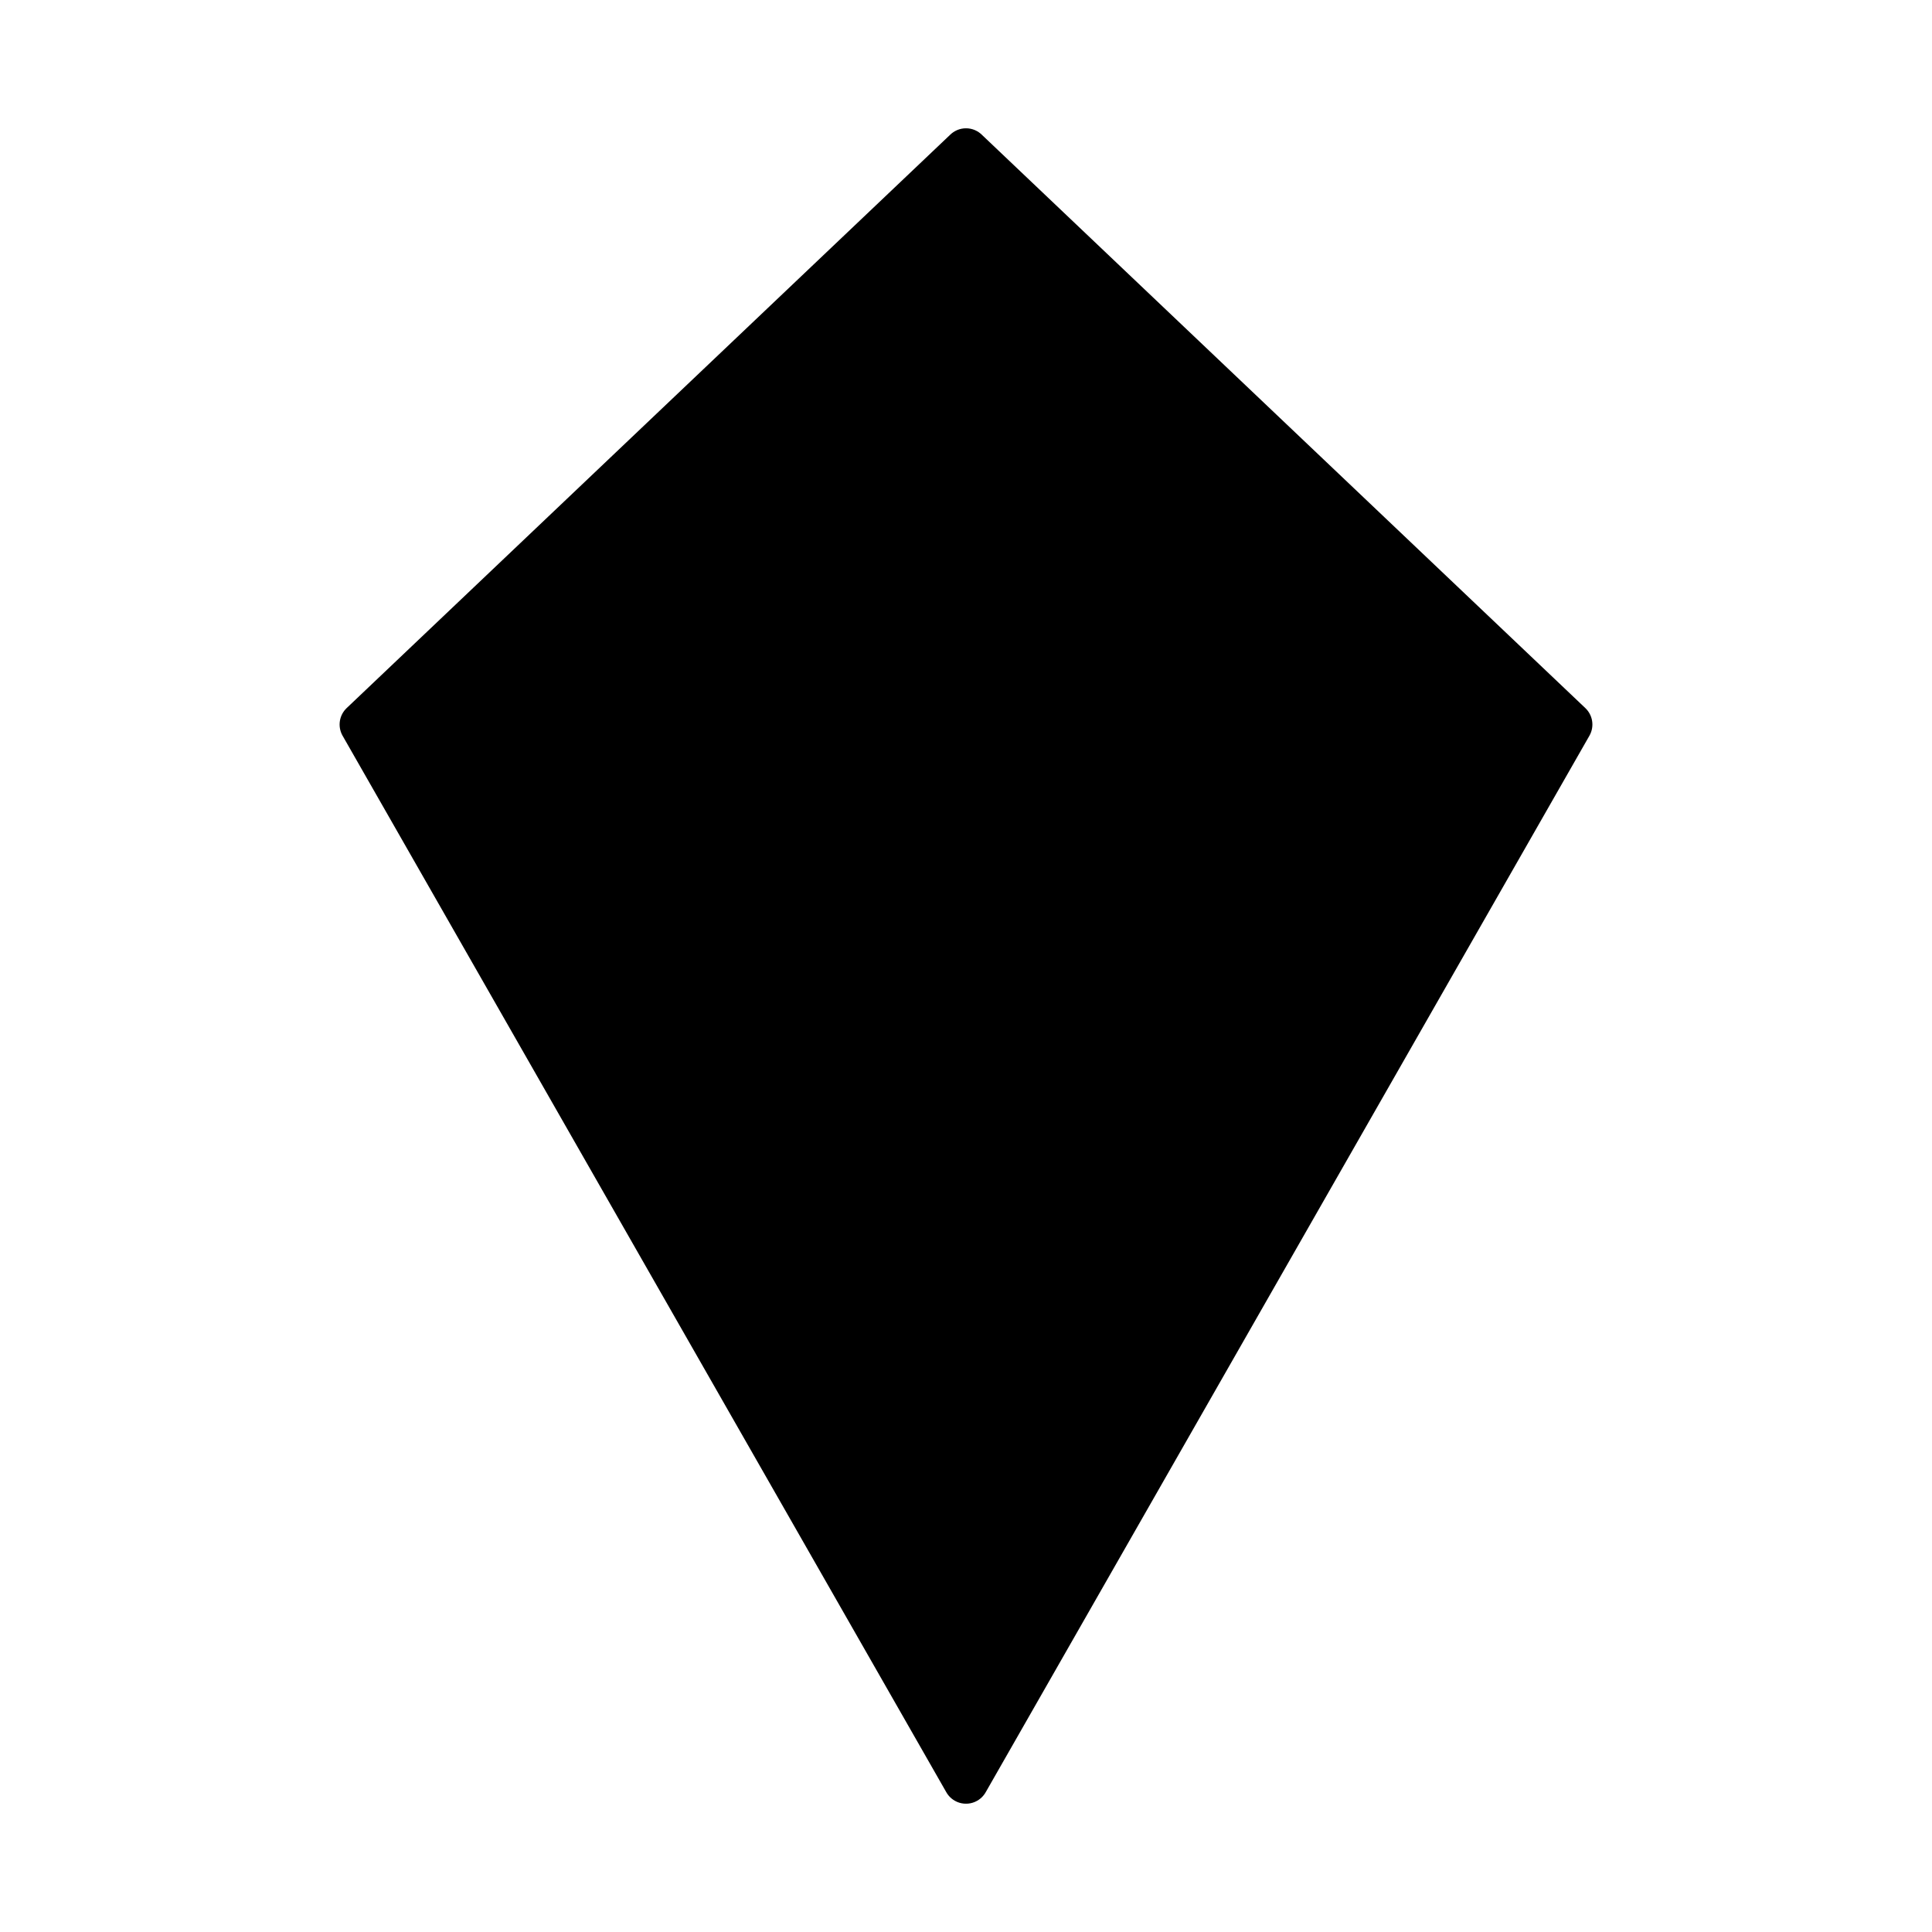 <svg xmlns="http://www.w3.org/2000/svg" viewBox="0 0 128 128" role="img" aria-label="Watch Crypto blue diamond">
  <defs>
    <linearGradient id="wcGemA" x1="24" y1="16" x2="104" y2="112" gradientUnits="userSpaceOnUse">
      <stop offset="0" stop-color="hsl(200 100% 78%)"/>
      <stop offset="1" stop-color="hsl(222 90% 55%)"/>
    </linearGradient>
    <linearGradient id="wcGemB" x1="34" y1="28" x2="94" y2="92" gradientUnits="userSpaceOnUse">
      <stop offset="0" stop-color="hsl(210 100% 92% / 0.65)"/>
      <stop offset="1" stop-color="hsl(210 100% 65% / 0.15)"/>
    </linearGradient>
  </defs>

  <!-- Outer diamond -->
  <path
    d="M64 10 L24 48 L64 118 L104 48 Z"
    fill="url(#wcGemA)"
    stroke="hsl(210 100% 88% / 0.55)"
    stroke-width="3"
    stroke-linejoin="round"
  />

  <!-- Top facet -->
  <path d="M64 10 L24 48 H104 Z" fill="hsl(210 100% 95% / 0.22)"/>

  <!-- Left facet -->
  <path d="M24 48 L64 118 L64 48 Z" fill="hsl(213 100% 60% / 0.18)"/>

  <!-- Right facet -->
  <path d="M104 48 L64 118 L64 48 Z" fill="hsl(204 100% 72% / 0.18)"/>

  <!-- Inner sparkle facet -->
  <path d="M64 28 L42 48 L64 92 L86 48 Z" fill="url(#wcGemB)"/>
</svg>
